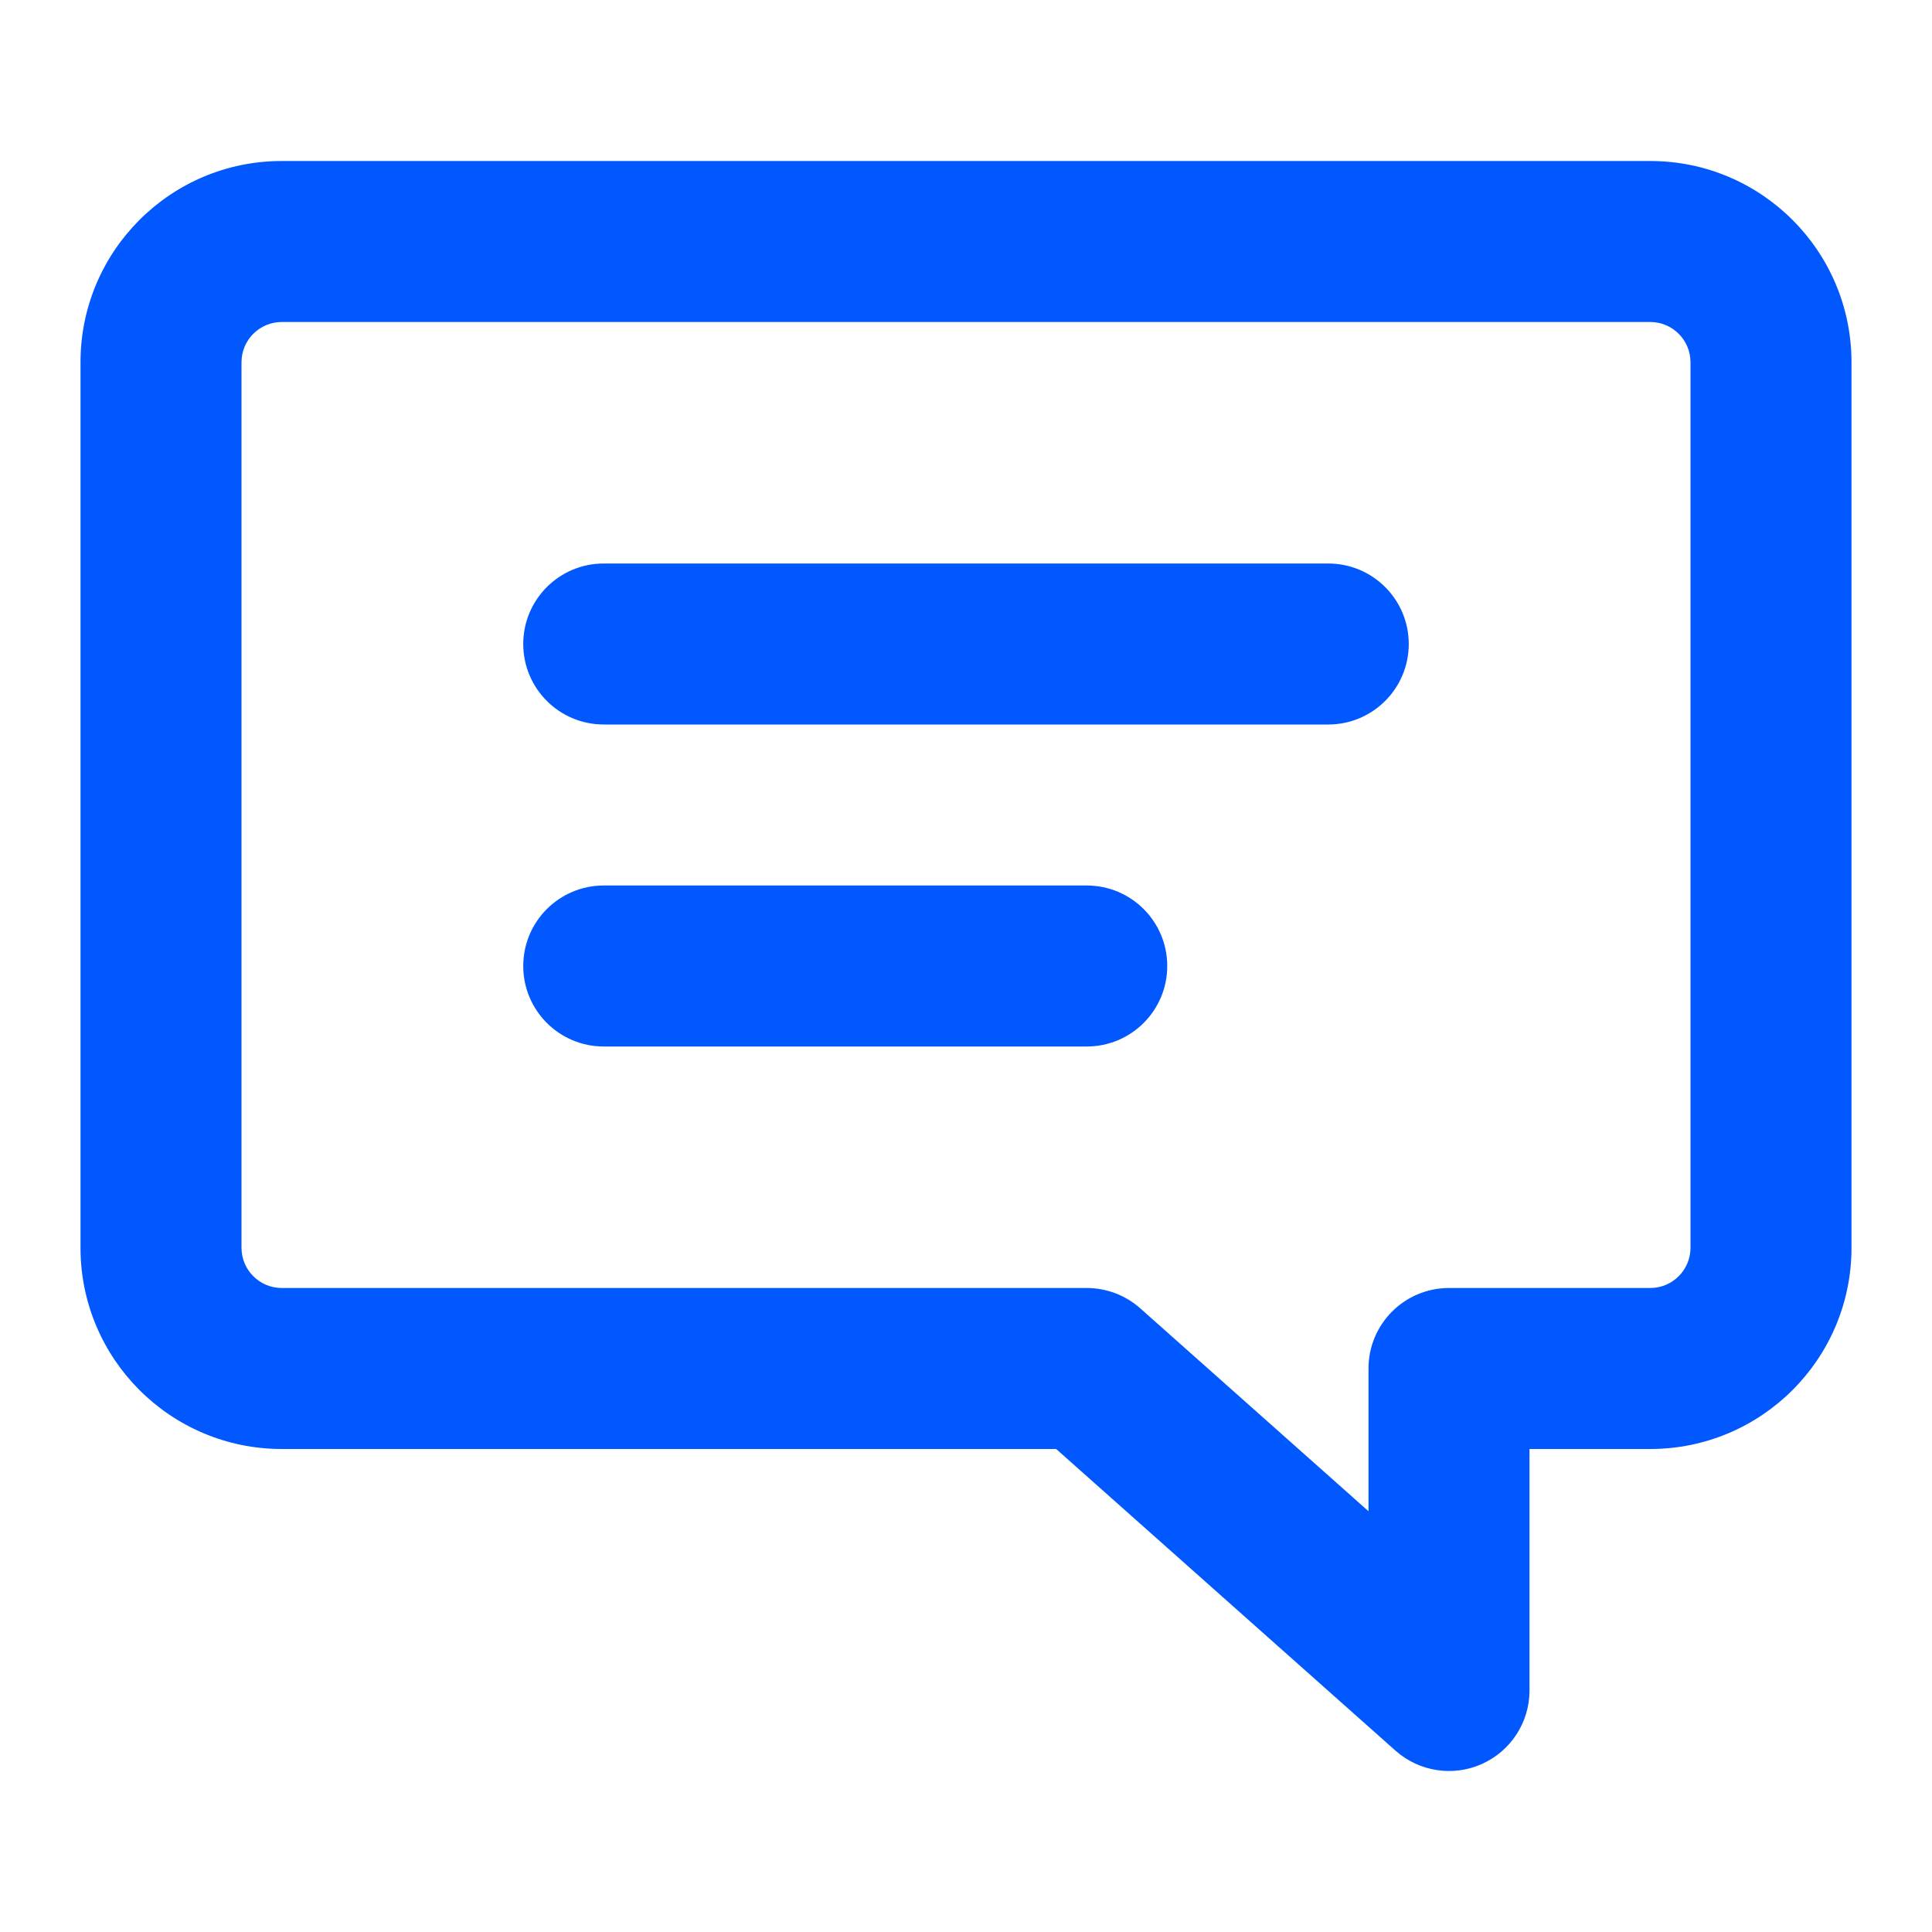 <svg width="48" height="48" viewBox="0 0 48 48" fill="none" xmlns="http://www.w3.org/2000/svg">
<path fill-rule="evenodd" clip-rule="evenodd" d="M2 9C2 6.239 4.239 4 7 4H41C43.761 4 46 6.239 46 9V31C46 33.761 43.761 36 41 36H38V42C38 42.788 37.538 43.502 36.819 43.825C36.101 44.147 35.26 44.018 34.671 43.495L26.24 36H7C4.239 36 2 33.761 2 31V9ZM7 8C6.448 8 6 8.448 6 9V31C6 31.552 6.448 32 7 32H27C27.49 32 27.963 32.18 28.329 32.505L34 37.546V34C34 32.895 34.895 32 36 32H41C41.552 32 42 31.552 42 31V9C42 8.448 41.552 8 41 8H7Z" fill="#0258FF"/>
<path fill-rule="evenodd" clip-rule="evenodd" d="M13 16C13 14.895 13.895 14 15 14H33C34.105 14 35 14.895 35 16C35 17.105 34.105 18 33 18H15C13.895 18 13 17.105 13 16Z" fill="#0258FF"/>
<path fill-rule="evenodd" clip-rule="evenodd" d="M13 24C13 22.895 13.895 22 15 22H27C28.105 22 29 22.895 29 24C29 25.105 28.105 26 27 26H15C13.895 26 13 25.105 13 24Z" fill="#0258FF"/>
</svg>
